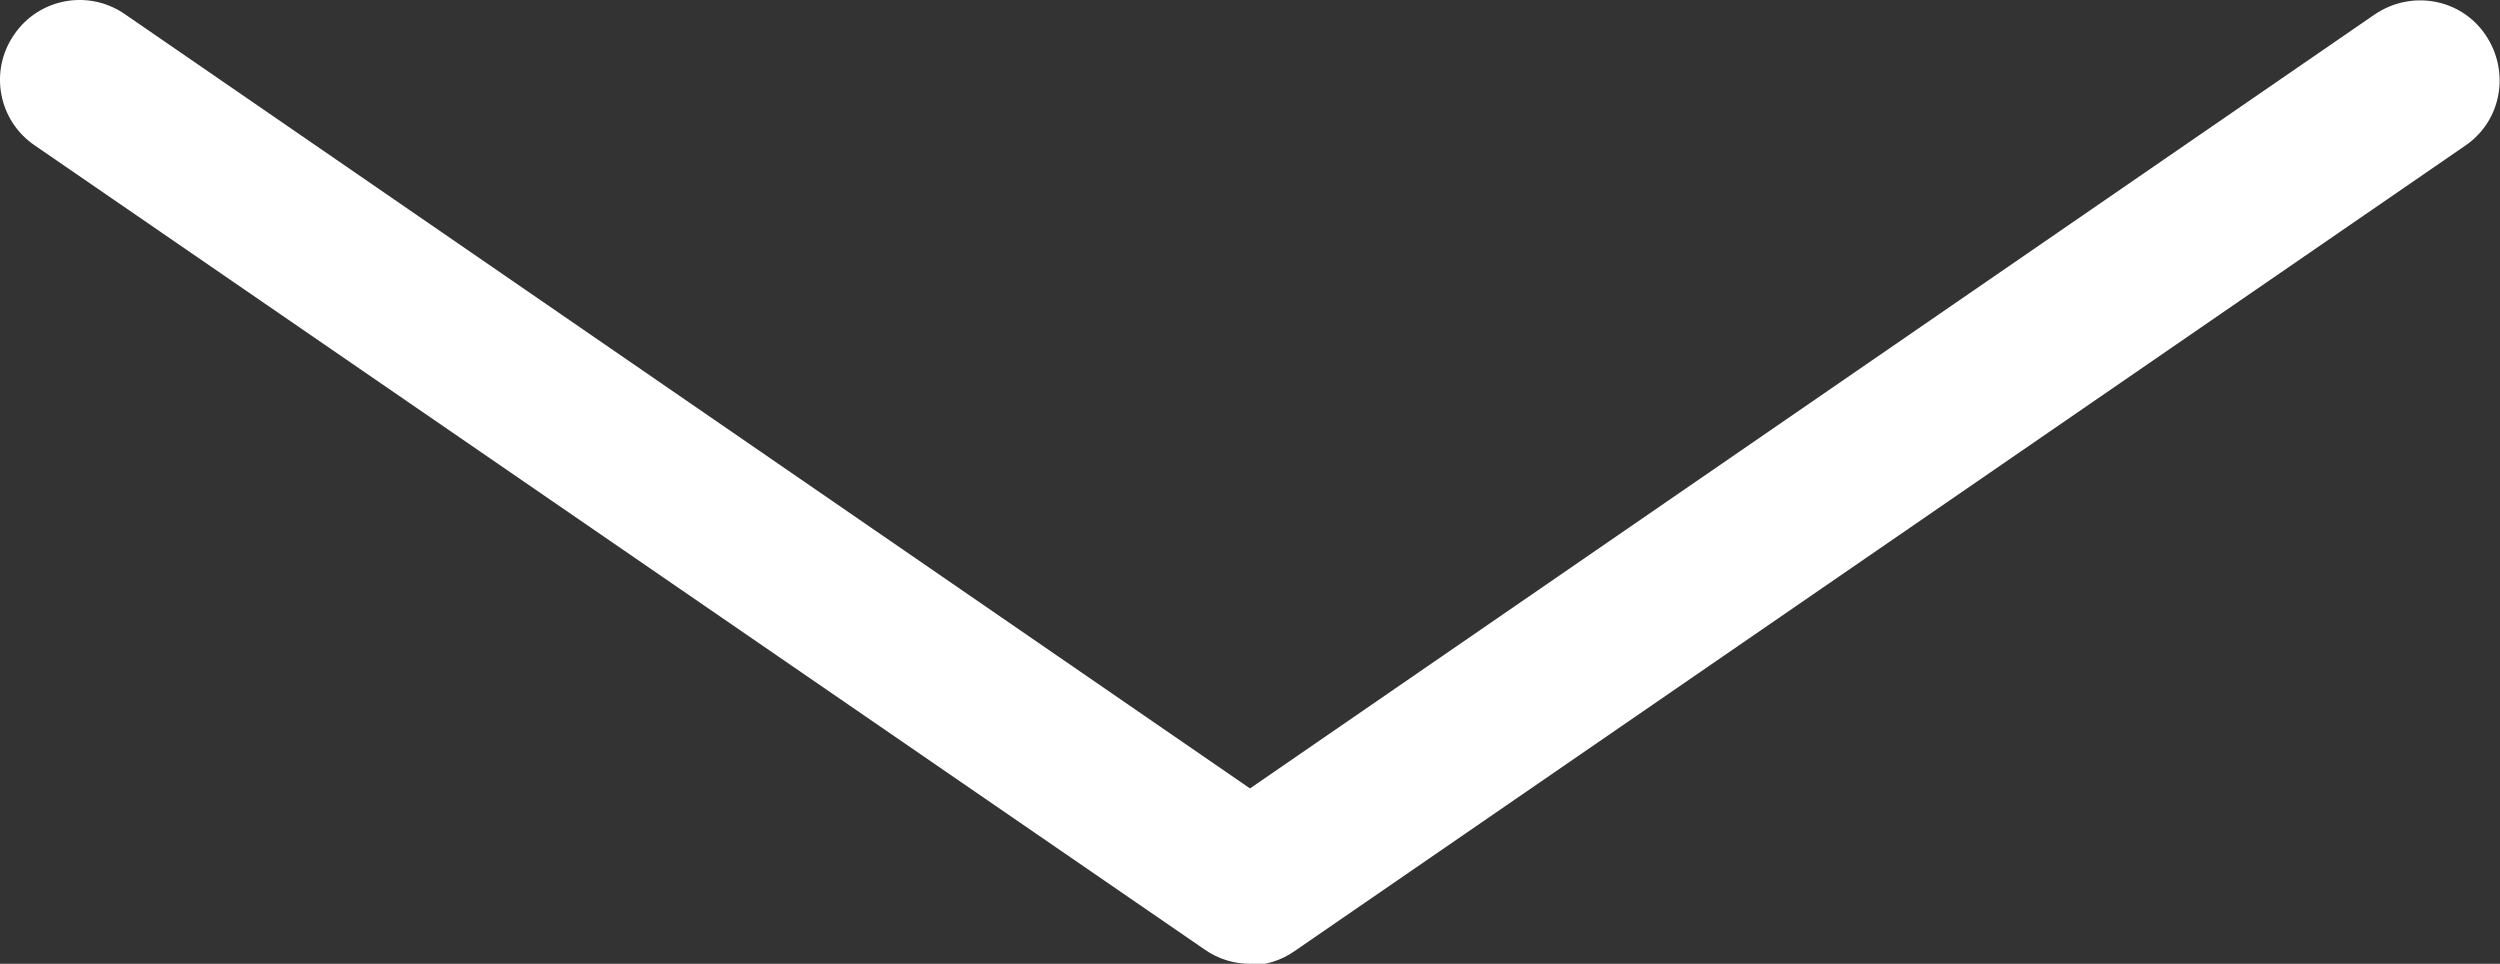 <?xml version="1.0" encoding="UTF-8"?><svg id="_レイヤー_2" xmlns="http://www.w3.org/2000/svg" viewBox="0 0 31.36 12.09"><rect x="0" y="0" width="31.36" height="12.09" fill="#333333" stroke="none"/><defs><style>.cls-1{fill:#fff;stroke-width:0px;}</style></defs><g id="_オブジェ"><path class="cls-1" d="M15.68,12.09c-.2,0-.4-.06-.57-.18L.43,1.82C-.02,1.51-.14.89.18.43.49-.02,1.11-.14,1.57.18l14.11,9.71L29.79.18c.46-.31,1.08-.2,1.39.26.31.46.2,1.08-.26,1.39l-14.68,10.1c-.17.12-.37.18-.57.18Z"/></g></svg>